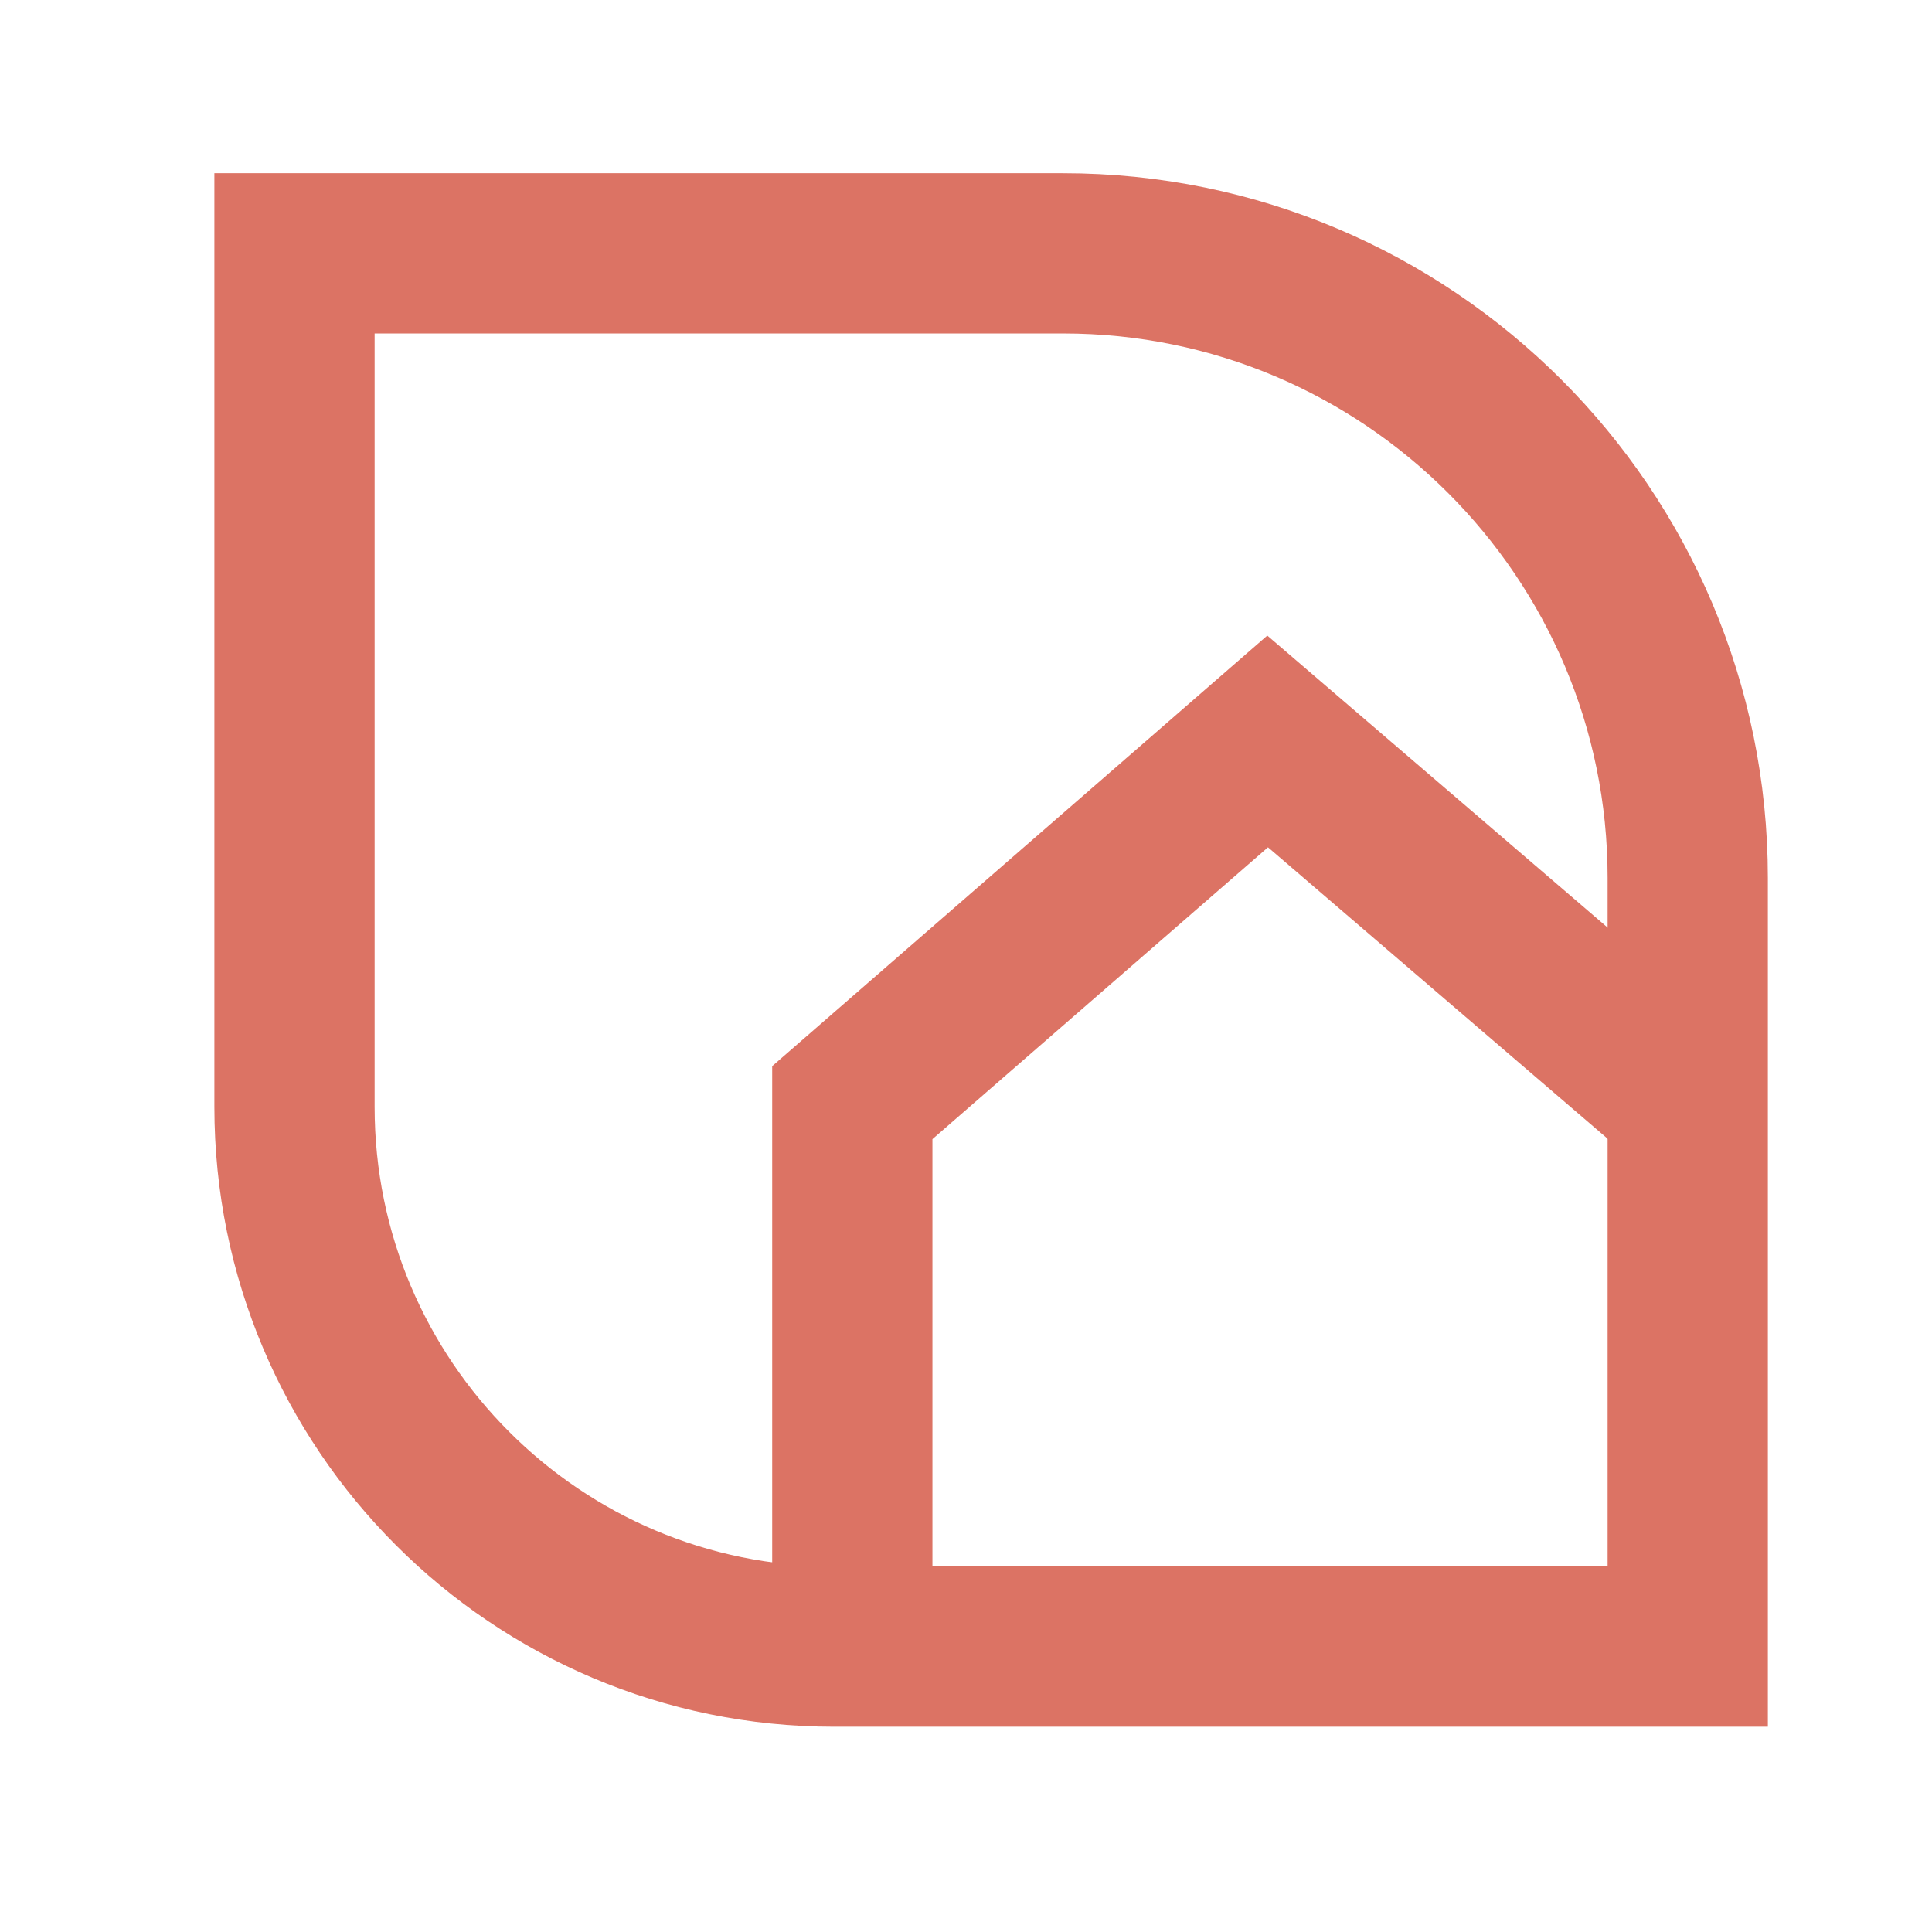<?xml version="1.0" encoding="UTF-8"?>
<svg data-bbox="68 58.5 321.9 322" viewBox="0 0 446.1 446.1" xmlns="http://www.w3.org/2000/svg" data-type="ugc">
    <g>
        <path d="M192.6 380.2C123.8 380.2 68 324.4 68 255.6V58.5h177.5c79.6 0 144.2 64.6 144.2 144.2v177.5z" fill="none" stroke="#dc7364" stroke-miterlimit="10" stroke-width="37"/>
        <path fill="none" stroke="#dc7364" stroke-miterlimit="10" stroke-width="37" d="M196.8 380.5V254.6l95.9-83.4 97.2 83.4"/>
    </g>
</svg>
